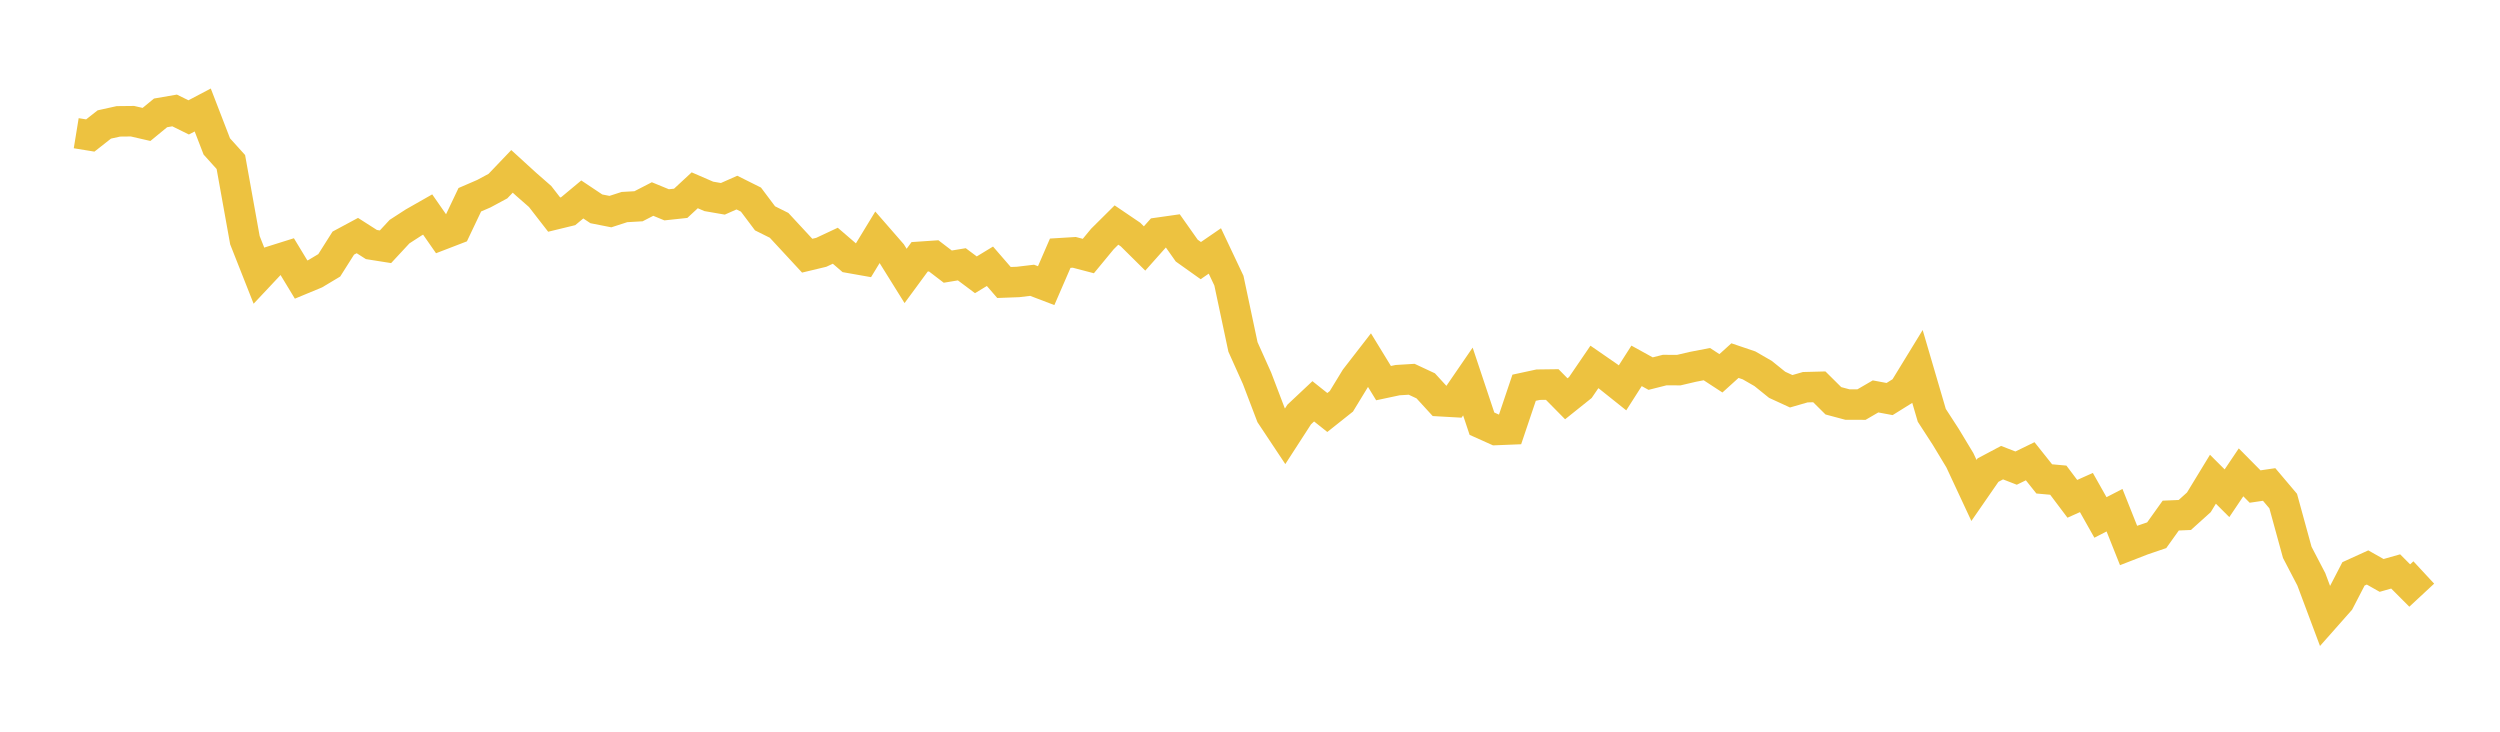 <svg width="164" height="48" xmlns="http://www.w3.org/2000/svg" xmlns:xlink="http://www.w3.org/1999/xlink"><path fill="none" stroke="rgb(237,194,64)" stroke-width="2" d="M5,8.739L5.922,8.889L6.844,8.165L7.766,7.961L8.689,7.951L9.611,8.163L10.533,7.405L11.455,7.246L12.377,7.701L13.299,7.215L14.222,9.606L15.144,10.628L16.066,15.755L16.988,18.09L17.91,17.108L18.832,16.818L19.754,18.34L20.677,17.957L21.599,17.405L22.521,15.948L23.443,15.453L24.365,16.042L25.287,16.188L26.21,15.194L27.132,14.597L28.054,14.072L28.976,15.397L29.898,15.042L30.82,13.103L31.743,12.704L32.665,12.208L33.587,11.242L34.509,12.083L35.431,12.889L36.353,14.077L37.275,13.853L38.198,13.084L39.12,13.7L40.042,13.881L40.964,13.583L41.886,13.531L42.808,13.056L43.731,13.436L44.653,13.337L45.575,12.483L46.497,12.883L47.419,13.042L48.341,12.634L49.263,13.094L50.186,14.323L51.108,14.782L52.03,15.777L52.952,16.773L53.874,16.552L54.796,16.12L55.719,16.915L56.641,17.078L57.563,15.563L58.485,16.621L59.407,18.101L60.329,16.847L61.251,16.784L62.174,17.49L63.096,17.338L64.018,18.027L64.94,17.467L65.862,18.531L66.784,18.497L67.707,18.387L68.629,18.738L69.551,16.61L70.473,16.554L71.395,16.796L72.317,15.679L73.24,14.762L74.162,15.387L75.084,16.3L76.006,15.264L76.928,15.133L77.85,16.44L78.772,17.096L79.695,16.462L80.617,18.412L81.539,22.76L82.461,24.814L83.383,27.233L84.305,28.62L85.228,27.192L86.15,26.326L87.072,27.06L87.994,26.327L88.916,24.815L89.838,23.625L90.76,25.133L91.683,24.937L92.605,24.88L93.527,25.311L94.449,26.318L95.371,26.37L96.293,25.026L97.216,27.794L98.138,28.208L99.06,28.171L99.982,25.435L100.904,25.236L101.826,25.224L102.749,26.16L103.671,25.422L104.593,24.071L105.515,24.708L106.437,25.444L107.359,24.001L108.281,24.509L109.204,24.276L110.126,24.281L111.048,24.065L111.97,23.887L112.892,24.489L113.814,23.656L114.737,23.969L115.659,24.5L116.581,25.243L117.503,25.667L118.425,25.401L119.347,25.377L120.269,26.292L121.192,26.539L122.114,26.541L123.036,26.005L123.958,26.177L124.88,25.603L125.802,24.096L126.725,27.244L127.647,28.667L128.569,30.196L129.491,32.173L130.413,30.84L131.335,30.35L132.257,30.708L133.18,30.258L134.102,31.416L135.024,31.499L135.946,32.723L136.868,32.31L137.79,33.945L138.713,33.469L139.635,35.784L140.557,35.426L141.479,35.112L142.401,33.822L143.323,33.783L144.246,32.952L145.168,31.438L146.09,32.357L147.012,30.986L147.934,31.917L148.856,31.782L149.778,32.872L150.701,36.235L151.623,38.005L152.545,40.468L153.467,39.426L154.389,37.646L155.311,37.226L156.234,37.748L157.156,37.486L158.078,38.411L159,37.555"></path></svg>